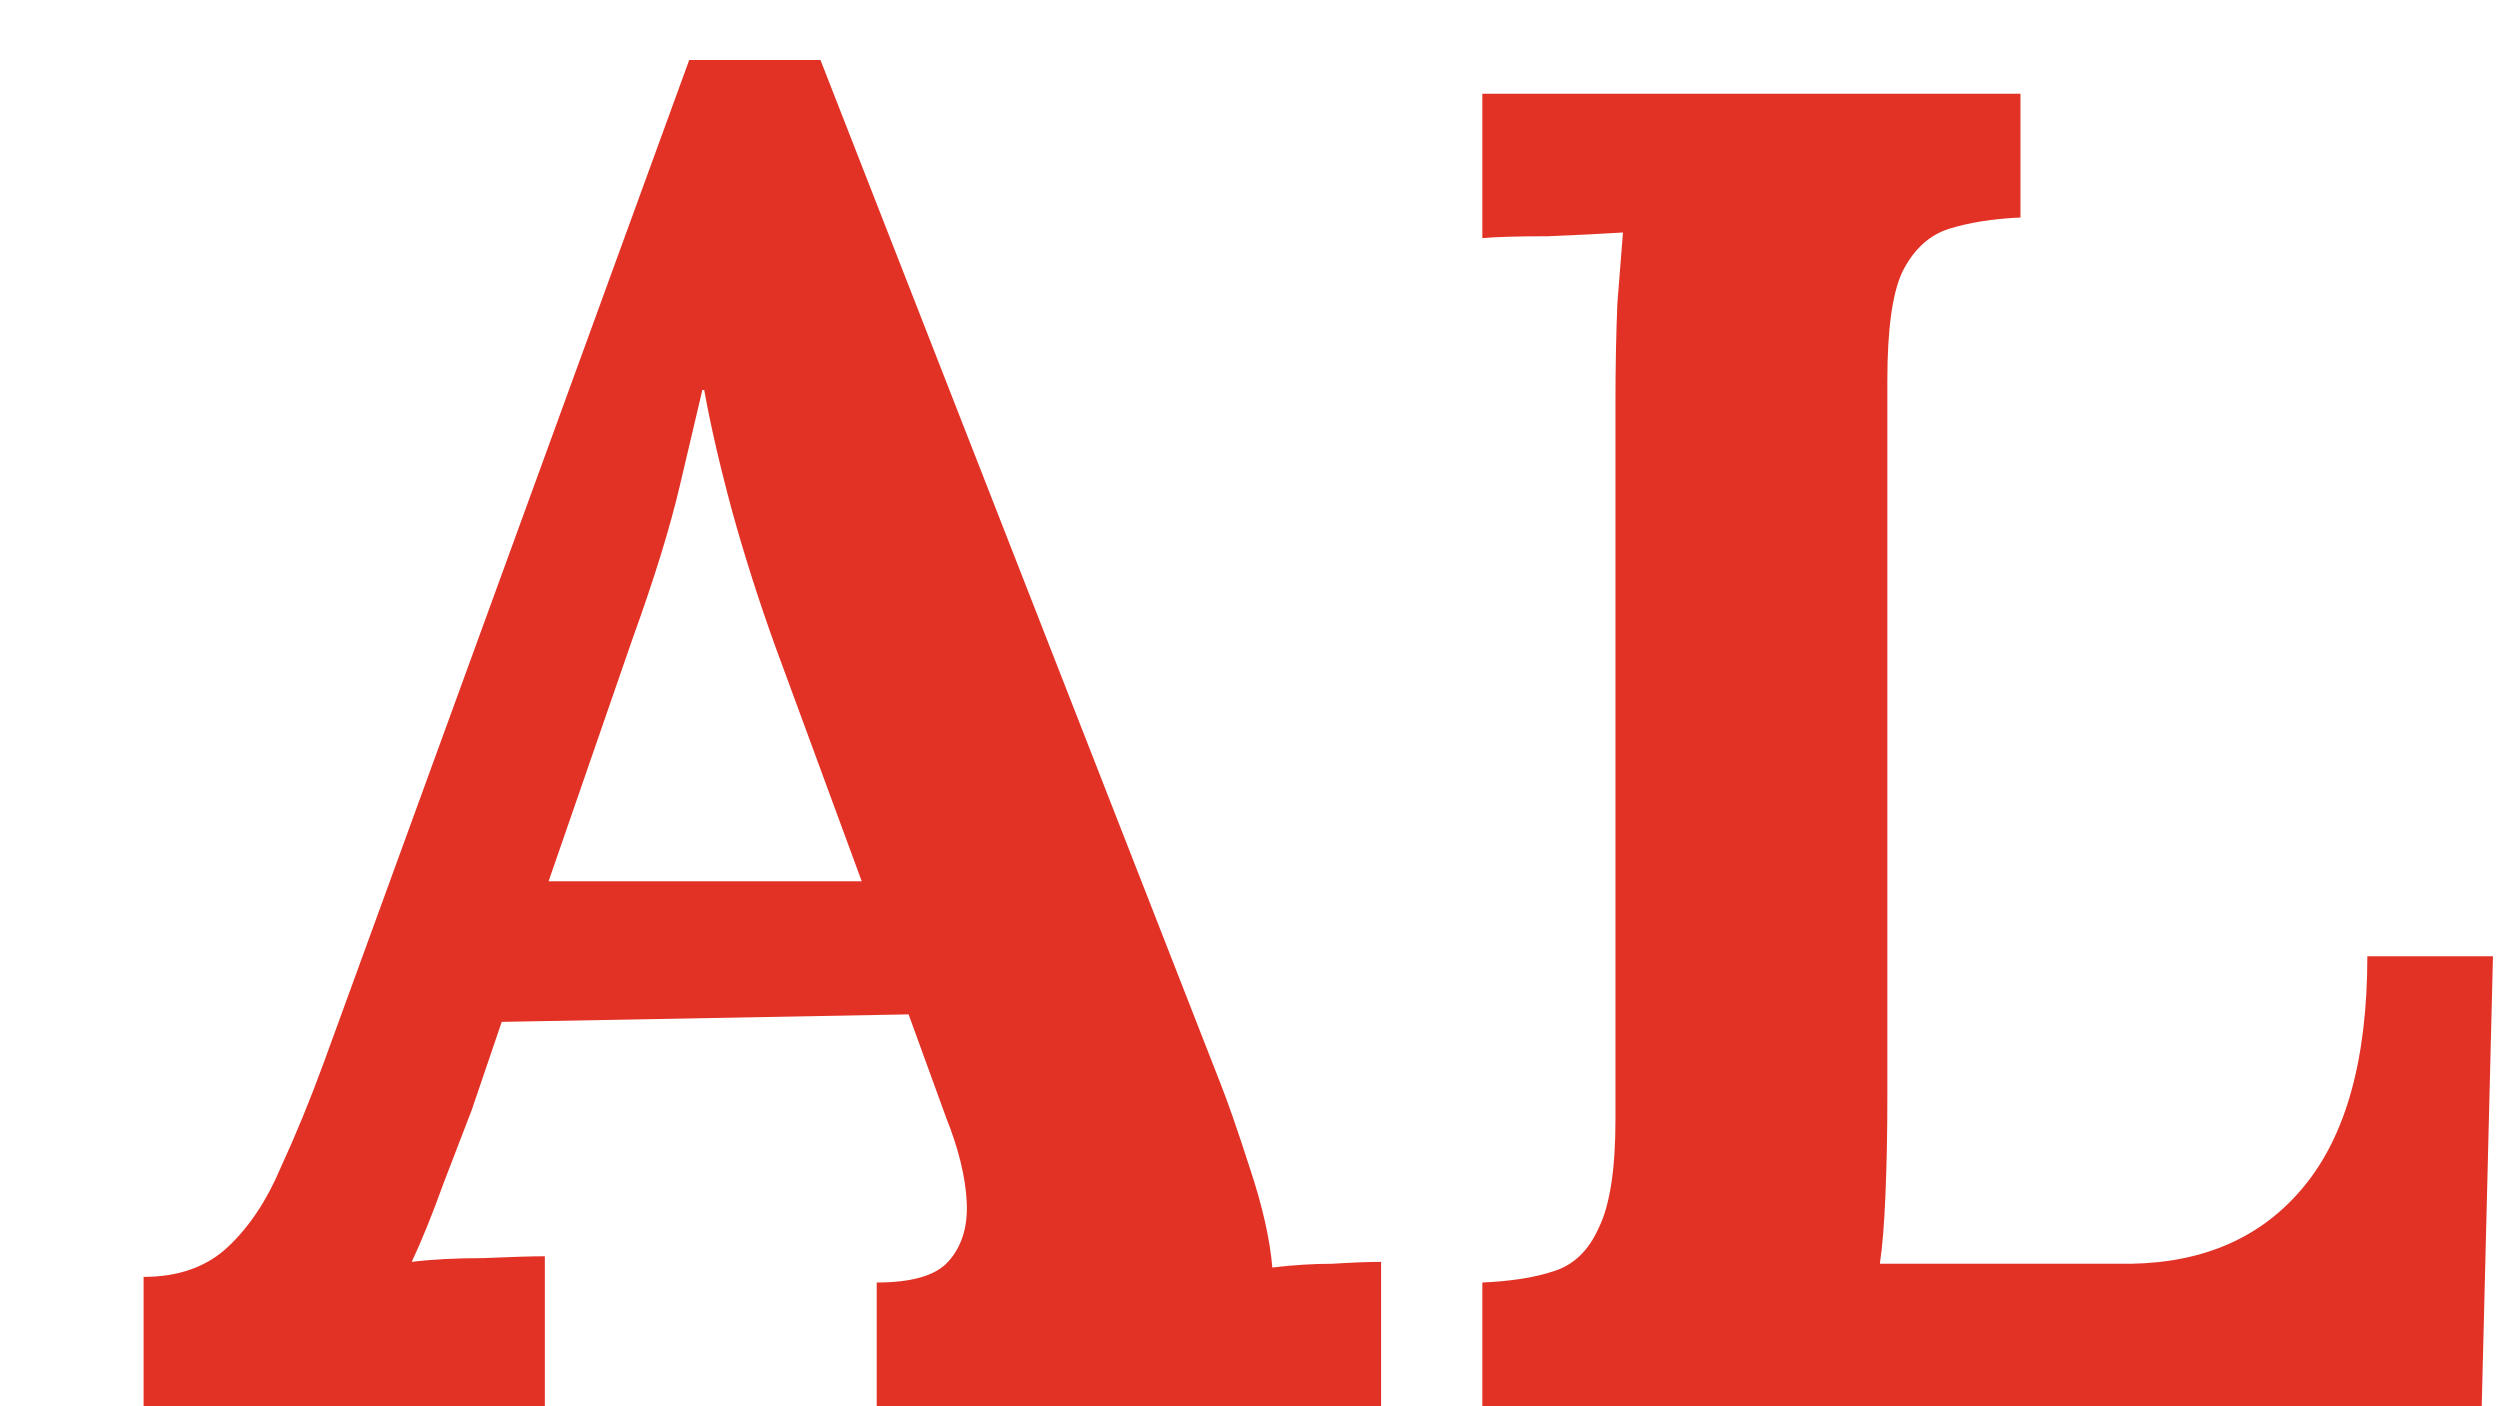 <?xml version="1.0" encoding="UTF-8"?>
<svg xmlns="http://www.w3.org/2000/svg" width="16" height="9" viewBox="0 0 16 9" fill="none">
  <path d="M0.919 9V8.172C1.143 8.172 1.323 8.108 1.459 7.98C1.595 7.852 1.707 7.684 1.795 7.476C1.891 7.268 1.983 7.044 2.071 6.804L4.411 0.384H5.251L7.807 6.924C7.855 7.044 7.919 7.228 7.999 7.476C8.079 7.716 8.127 7.928 8.143 8.112C8.279 8.096 8.407 8.088 8.527 8.088C8.655 8.08 8.759 8.076 8.839 8.076V9H5.611V8.208C5.835 8.208 5.987 8.164 6.067 8.076C6.155 7.98 6.195 7.852 6.187 7.692C6.179 7.532 6.135 7.352 6.055 7.152L5.815 6.492L3.211 6.54L3.019 7.104C2.979 7.208 2.919 7.364 2.839 7.572C2.767 7.772 2.699 7.94 2.635 8.076C2.763 8.06 2.915 8.052 3.091 8.052C3.275 8.044 3.407 8.04 3.487 8.04V9H0.919ZM3.511 5.64H5.515L4.963 4.14C4.859 3.852 4.767 3.564 4.687 3.276C4.607 2.98 4.547 2.72 4.507 2.496H4.495C4.463 2.632 4.415 2.836 4.351 3.108C4.287 3.38 4.187 3.704 4.051 4.08L3.511 5.64ZM9.487 9V8.208C9.671 8.2 9.823 8.176 9.943 8.136C10.071 8.096 10.167 8.004 10.231 7.86C10.303 7.716 10.339 7.484 10.339 7.164V2.568C10.339 2.352 10.343 2.144 10.351 1.944C10.367 1.744 10.379 1.592 10.387 1.488C10.259 1.496 10.099 1.504 9.907 1.512C9.715 1.512 9.575 1.516 9.487 1.524V0.6H12.931V1.392C12.755 1.4 12.603 1.424 12.475 1.464C12.347 1.504 12.247 1.596 12.175 1.74C12.111 1.876 12.079 2.108 12.079 2.436V7.032C12.079 7.248 12.075 7.452 12.067 7.644C12.059 7.836 12.047 7.984 12.031 8.088H13.639C14.111 8.08 14.479 7.916 14.743 7.596C15.015 7.268 15.151 6.776 15.151 6.12H15.955L15.883 9H9.487Z" fill="#E23125"></path>
</svg>

